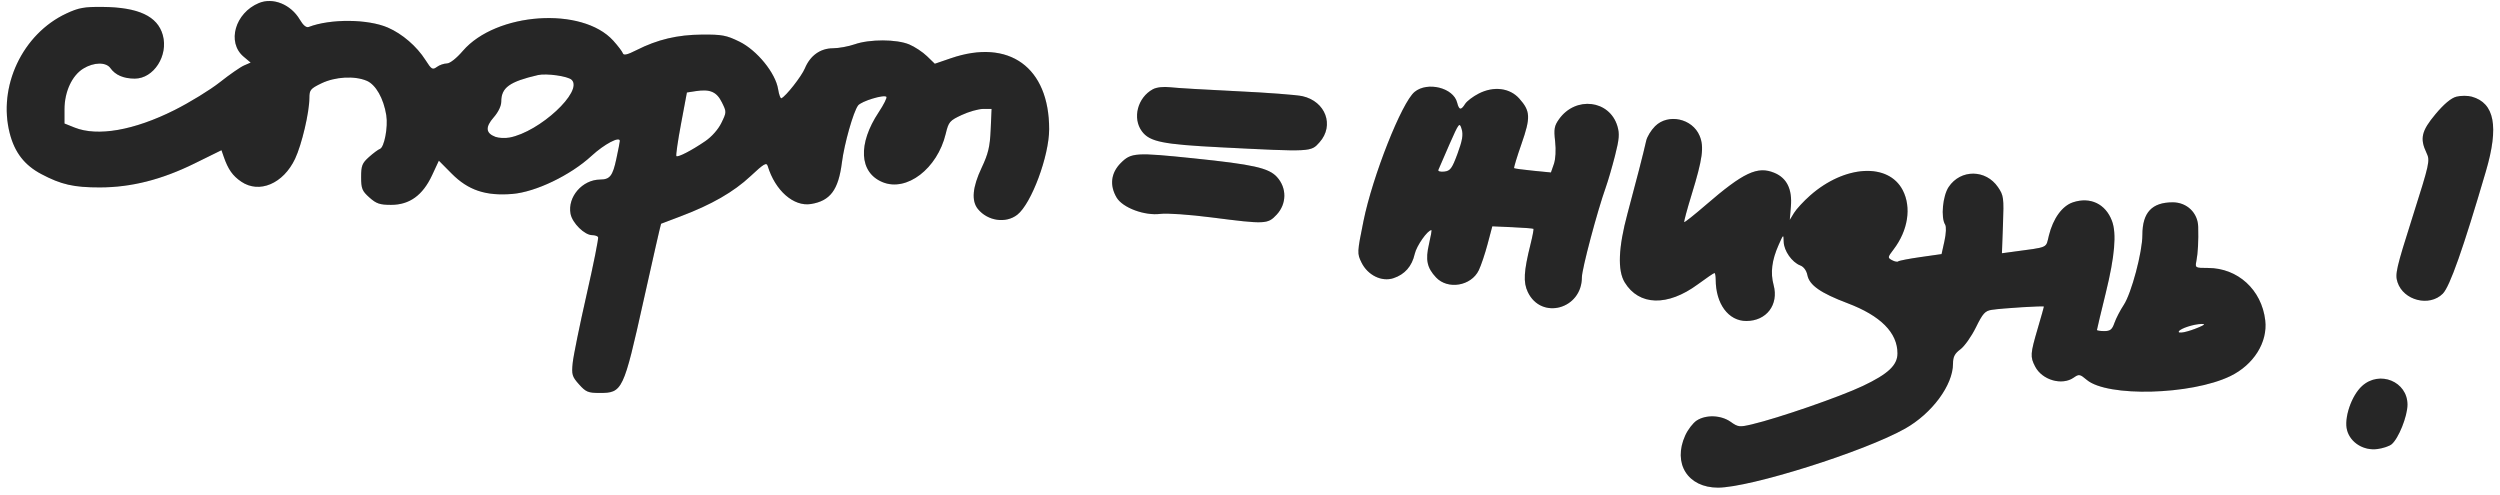 <?xml version="1.0" encoding="UTF-8"?> <svg xmlns="http://www.w3.org/2000/svg" width="283" height="56" viewBox="0 0 283 56" fill="none"> <path fill-rule="evenodd" clip-rule="evenodd" d="M29.306 0.345C26.608 1.468 25.658 4.799 27.576 6.412L28.376 7.086L27.626 7.411C27.214 7.589 25.983 8.443 24.891 9.308C23.799 10.173 21.483 11.594 19.746 12.465C15.177 14.758 11.046 15.48 8.447 14.441L7.299 13.981V12.387C7.299 10.391 8.141 8.559 9.425 7.766C10.61 7.034 12 7.008 12.498 7.71C13.058 8.498 13.988 8.898 15.26 8.898C17.397 8.898 19.072 6.299 18.431 3.978C17.838 1.831 15.672 0.82 11.586 0.784C9.527 0.766 8.907 0.879 7.522 1.524C2.544 3.842 -0.269 9.803 1.11 15.117C1.669 17.27 2.778 18.698 4.673 19.703C6.921 20.894 8.349 21.22 11.304 21.215C14.855 21.21 18.288 20.342 22.016 18.506L25.071 17.002L25.326 17.738C25.825 19.176 26.332 19.898 27.312 20.564C29.35 21.948 32.071 20.792 33.402 17.975C34.161 16.37 35.022 12.705 35.022 11.079C35.022 10.185 35.149 10.031 36.374 9.438C37.934 8.683 40.126 8.557 41.513 9.143C42.539 9.576 43.428 11.146 43.73 13.054C43.94 14.385 43.5 16.695 43.005 16.86C42.82 16.922 42.266 17.331 41.774 17.771C40.992 18.47 40.881 18.753 40.881 20.045C40.881 21.351 40.989 21.617 41.815 22.355C42.598 23.055 42.992 23.189 44.272 23.189C46.358 23.189 47.852 22.109 48.909 19.84L49.678 18.187L51.138 19.659C53.005 21.54 54.992 22.203 58.015 21.952C60.641 21.733 64.576 19.84 66.955 17.65C68.422 16.299 70.194 15.371 70.166 15.967C70.161 16.088 69.98 17.007 69.765 18.01C69.355 19.922 69.041 20.319 67.933 20.326C65.918 20.34 64.229 22.295 64.586 24.2C64.783 25.249 66.171 26.619 67.038 26.619C67.331 26.619 67.631 26.716 67.705 26.836C67.778 26.955 67.195 29.881 66.407 33.338C65.62 36.794 64.91 40.28 64.829 41.083C64.696 42.407 64.763 42.633 65.548 43.512C66.321 44.377 66.573 44.482 67.89 44.482C70.462 44.482 70.585 44.221 72.844 34.053C73.906 29.268 74.802 25.342 74.834 25.327C74.866 25.312 75.857 24.936 77.036 24.492C80.532 23.174 83.05 21.728 84.955 19.946C86.478 18.522 86.772 18.349 86.908 18.8C87.748 21.573 89.842 23.412 91.799 23.094C93.984 22.74 94.909 21.501 95.303 18.4C95.572 16.277 96.603 12.637 97.133 11.939C97.499 11.458 100.058 10.675 100.341 10.958C100.436 11.053 100.046 11.835 99.475 12.696C97.088 16.291 97.261 19.523 99.898 20.616C102.638 21.751 106.108 19.096 107.057 15.139C107.38 13.793 107.5 13.653 108.868 13.016C109.673 12.64 110.764 12.332 111.291 12.331L112.249 12.328L112.145 14.686C112.06 16.616 111.874 17.399 111.116 19.005C110.084 21.19 109.945 22.729 110.696 23.656C111.804 25.023 113.868 25.322 115.163 24.303C116.757 23.049 118.764 17.651 118.764 14.617C118.764 7.614 114.227 4.338 107.648 6.591L105.821 7.217L104.933 6.357C104.444 5.885 103.539 5.287 102.922 5.029C101.49 4.432 98.443 4.423 96.757 5.012C96.049 5.258 94.941 5.462 94.294 5.464C92.863 5.47 91.719 6.286 91.116 7.732C90.736 8.644 88.957 10.909 88.452 11.125C88.346 11.17 88.178 10.703 88.08 10.087C87.788 8.264 85.694 5.692 83.706 4.716C82.23 3.991 81.74 3.899 79.465 3.916C76.679 3.937 74.429 4.47 72.058 5.672C71.015 6.2 70.596 6.299 70.508 6.035C70.442 5.836 69.953 5.193 69.422 4.605C65.909 0.717 56.167 1.381 52.39 5.766C51.663 6.611 50.932 7.183 50.582 7.184C50.258 7.184 49.75 7.361 49.453 7.579C48.961 7.938 48.845 7.867 48.162 6.793C47.179 5.246 45.545 3.836 43.911 3.125C41.659 2.145 37.405 2.11 34.954 3.05C34.671 3.159 34.326 2.876 33.938 2.219C32.922 0.496 30.904 -0.32 29.306 0.345ZM64.717 9.039C66.037 10.339 61.077 14.937 57.672 15.571C57.161 15.666 56.439 15.628 56.068 15.487C54.98 15.074 54.922 14.382 55.883 13.288C56.406 12.692 56.743 11.991 56.743 11.499C56.743 9.916 57.671 9.245 60.888 8.499C61.847 8.276 64.293 8.621 64.717 9.039ZM130.509 10.101C128.776 11.033 128.163 13.379 129.266 14.866C130.142 16.047 131.601 16.342 138.199 16.677C148.502 17.2 148.389 17.205 149.368 16.11C151.073 14.204 150.063 11.475 147.435 10.886C146.777 10.739 143.433 10.486 140.004 10.324C136.574 10.161 133.19 9.962 132.483 9.88C131.7 9.79 130.927 9.877 130.509 10.101ZM160.136 10.4C158.678 11.593 155.376 19.936 154.343 25.039C153.624 28.588 153.62 28.69 154.121 29.715C154.823 31.152 156.404 31.93 157.733 31.492C159.022 31.066 159.831 30.146 160.146 28.747C160.353 27.823 161.599 26.047 162.039 26.047C162.09 26.047 161.964 26.768 161.759 27.649C161.347 29.421 161.537 30.312 162.557 31.402C163.889 32.823 166.535 32.38 167.398 30.592C167.656 30.057 168.106 28.719 168.398 27.619L168.928 25.618L171.212 25.72C172.468 25.776 173.536 25.858 173.584 25.903C173.632 25.947 173.483 26.737 173.253 27.659C172.49 30.724 172.42 31.946 172.946 33.055C174.464 36.254 179.069 35 179.069 31.388C179.069 30.459 180.808 23.915 181.779 21.192C182.03 20.487 182.499 18.879 182.82 17.62C183.298 15.747 183.347 15.14 183.089 14.279C182.201 11.312 178.362 10.852 176.485 13.488C175.945 14.246 175.882 14.601 176.041 16.002C176.153 16.988 176.095 18.006 175.896 18.578L175.566 19.524L173.531 19.324C172.411 19.213 171.452 19.084 171.399 19.035C171.346 18.987 171.722 17.747 172.235 16.281C173.282 13.286 173.247 12.572 171.98 11.155C170.904 9.95 169.091 9.726 167.4 10.588C166.742 10.924 166.046 11.452 165.852 11.763C165.383 12.514 165.164 12.475 164.945 11.605C164.527 9.939 161.597 9.205 160.136 10.4ZM81.72 11.59C82.255 12.671 82.254 12.697 81.664 13.91C81.309 14.643 80.572 15.477 79.838 15.979C78.285 17.041 76.737 17.84 76.565 17.669C76.492 17.596 76.731 15.947 77.095 14.003L77.757 10.47L78.754 10.316C80.378 10.065 81.126 10.386 81.72 11.59ZM278.053 10.948C277.457 11.107 276.651 11.783 275.695 12.927C274.109 14.825 273.91 15.682 274.678 17.301C275.098 18.186 275.045 18.426 273.091 24.585C271.245 30.405 271.1 31.04 271.401 31.953C272.083 34.019 275.008 34.758 276.52 33.246C277.318 32.448 278.829 28.159 281.404 19.384C282.889 14.323 282.386 11.664 279.808 10.944C279.341 10.814 278.551 10.816 278.053 10.948ZM187.35 14.292C186.899 14.743 186.448 15.483 186.349 15.936C186.072 17.196 185.17 20.707 184.229 24.189C183.199 28.005 183.093 30.614 183.915 31.962C185.535 34.619 188.77 34.707 192.191 32.188C193.149 31.483 193.997 30.906 194.075 30.906C194.153 30.906 194.217 31.235 194.217 31.637C194.217 34.386 195.654 36.336 197.679 36.336C199.97 36.336 201.372 34.491 200.772 32.265C200.395 30.867 200.572 29.452 201.341 27.722C201.889 26.486 201.894 26.483 201.914 27.366C201.937 28.383 202.851 29.691 203.789 30.047C204.179 30.195 204.492 30.621 204.597 31.145C204.825 32.286 206.086 33.168 209.144 34.325C212.889 35.743 214.795 37.658 214.795 40.004C214.795 41.34 213.739 42.333 210.875 43.69C208.281 44.919 201.306 47.332 198.299 48.041C196.912 48.368 196.747 48.348 195.914 47.755C194.829 46.983 193.113 46.918 192.059 47.609C191.648 47.878 191.068 48.635 190.77 49.291C189.331 52.461 191.048 55.199 194.475 55.199C198.104 55.199 211.039 51.121 215.653 48.522C218.705 46.802 221.074 43.597 221.08 41.177C221.083 40.385 221.269 40.022 221.919 39.541C222.379 39.201 223.167 38.087 223.67 37.064C224.459 35.462 224.708 35.187 225.478 35.071C226.706 34.887 231.372 34.597 231.372 34.706C231.372 34.754 231.053 35.88 230.664 37.208C229.828 40.055 229.806 40.386 230.377 41.49C231.171 43.026 233.421 43.674 234.744 42.746C235.344 42.327 235.441 42.344 236.226 43.004C238.553 44.962 248.026 44.717 252.457 42.583C255.112 41.304 256.719 38.744 256.425 36.26C256.015 32.797 253.317 30.334 249.936 30.334C248.496 30.334 248.478 30.323 248.63 29.548C248.805 28.66 248.878 27.278 248.835 25.668C248.794 24.092 247.555 22.903 245.956 22.903C243.594 22.903 242.519 24.058 242.519 26.595C242.519 28.54 241.276 33.209 240.409 34.519C240.008 35.126 239.535 36.04 239.357 36.55C239.092 37.311 238.883 37.479 238.204 37.479C237.747 37.479 237.374 37.422 237.374 37.353C237.374 37.283 237.824 35.393 238.375 33.152C239.396 28.99 239.615 26.431 239.07 24.994C238.343 23.075 236.619 22.256 234.664 22.901C233.443 23.304 232.414 24.722 231.934 26.662C231.569 28.132 231.993 27.943 227.78 28.512L226.618 28.668L226.736 25.428C226.848 22.383 226.814 22.128 226.173 21.188C224.793 19.161 221.948 19.146 220.594 21.159C219.914 22.169 219.683 24.628 220.193 25.432C220.333 25.653 220.298 26.448 220.112 27.29L219.786 28.762L217.405 29.101C216.095 29.287 214.955 29.508 214.872 29.591C214.789 29.674 214.478 29.613 214.181 29.454C213.665 29.177 213.672 29.127 214.353 28.234C215.991 26.086 216.395 23.478 215.391 21.534C213.77 18.397 208.834 18.673 204.919 22.119C204.176 22.774 203.35 23.666 203.085 24.103L202.602 24.896L202.728 23.375C202.891 21.417 202.276 20.159 200.868 19.57C198.95 18.769 197.372 19.509 193.064 23.232C191.787 24.335 190.701 25.195 190.653 25.143C190.604 25.09 190.982 23.687 191.493 22.025C192.738 17.977 192.921 16.629 192.396 15.372C191.574 13.405 188.826 12.817 187.35 14.292ZM164.995 17.388C164.372 19.077 164.177 19.343 163.497 19.424C163.067 19.475 162.762 19.391 162.819 19.237C162.875 19.083 163.436 17.79 164.064 16.365C165.162 13.877 165.218 13.807 165.459 14.609C165.652 15.249 165.543 15.901 164.995 17.388ZM126.881 18.444C125.755 19.57 125.583 20.976 126.401 22.362C127.085 23.519 129.574 24.445 131.368 24.21C132.104 24.114 134.653 24.291 137.166 24.614C143.24 25.394 143.505 25.382 144.515 24.302C145.663 23.073 145.681 21.283 144.558 20.044C143.623 19.012 141.896 18.624 135.124 17.924C128.559 17.245 128.048 17.277 126.881 18.444ZM248.949 37.035C247.632 37.597 246.443 37.836 246.653 37.495C246.86 37.161 248.384 36.675 249.235 36.671C249.656 36.669 249.581 36.765 248.949 37.035ZM267.385 43.696C266.179 44.791 265.314 47.349 265.69 48.71C266.078 50.118 267.572 51.039 269.129 50.83C269.754 50.746 270.473 50.506 270.727 50.295C271.513 49.646 272.523 47.126 272.526 45.811C272.532 43.193 269.371 41.892 267.385 43.696Z" fill="#2F2F2F"></path> <path fill-rule="evenodd" clip-rule="evenodd" d="M29.306 0.345C26.608 1.468 25.658 4.799 27.576 6.412L28.376 7.086L27.626 7.411C27.214 7.589 25.983 8.443 24.891 9.308C23.799 10.173 21.483 11.594 19.746 12.465C15.177 14.758 11.046 15.48 8.447 14.441L7.299 13.981V12.387C7.299 10.391 8.141 8.559 9.425 7.766C10.61 7.034 12 7.008 12.498 7.71C13.058 8.498 13.988 8.898 15.26 8.898C17.397 8.898 19.072 6.299 18.431 3.978C17.838 1.831 15.672 0.82 11.586 0.784C9.527 0.766 8.907 0.879 7.522 1.524C2.544 3.842 -0.269 9.803 1.11 15.117C1.669 17.27 2.778 18.698 4.673 19.703C6.921 20.894 8.349 21.22 11.304 21.215C14.855 21.21 18.288 20.342 22.016 18.506L25.071 17.002L25.326 17.738C25.825 19.176 26.332 19.898 27.312 20.564C29.35 21.948 32.071 20.792 33.402 17.975C34.161 16.37 35.022 12.705 35.022 11.079C35.022 10.185 35.149 10.031 36.374 9.438C37.934 8.683 40.126 8.557 41.513 9.143C42.539 9.576 43.428 11.146 43.73 13.054C43.94 14.385 43.5 16.695 43.005 16.86C42.82 16.922 42.266 17.331 41.774 17.771C40.992 18.47 40.881 18.753 40.881 20.045C40.881 21.351 40.989 21.617 41.815 22.355C42.598 23.055 42.992 23.189 44.272 23.189C46.358 23.189 47.852 22.109 48.909 19.84L49.678 18.187L51.138 19.659C53.005 21.54 54.992 22.203 58.015 21.952C60.641 21.733 64.576 19.84 66.955 17.65C68.422 16.299 70.194 15.371 70.166 15.967C70.161 16.088 69.98 17.007 69.765 18.01C69.355 19.922 69.041 20.319 67.933 20.326C65.918 20.34 64.229 22.295 64.586 24.2C64.783 25.249 66.171 26.619 67.038 26.619C67.331 26.619 67.631 26.716 67.705 26.836C67.778 26.955 67.195 29.881 66.407 33.338C65.62 36.794 64.91 40.28 64.829 41.083C64.696 42.407 64.763 42.633 65.548 43.512C66.321 44.377 66.573 44.482 67.89 44.482C70.462 44.482 70.585 44.221 72.844 34.053C73.906 29.268 74.802 25.342 74.834 25.327C74.866 25.312 75.857 24.936 77.036 24.492C80.532 23.174 83.05 21.728 84.955 19.946C86.478 18.522 86.772 18.349 86.908 18.8C87.748 21.573 89.842 23.412 91.799 23.094C93.984 22.74 94.909 21.501 95.303 18.4C95.572 16.277 96.603 12.637 97.133 11.939C97.499 11.458 100.058 10.675 100.341 10.958C100.436 11.053 100.046 11.835 99.475 12.696C97.088 16.291 97.261 19.523 99.898 20.616C102.638 21.751 106.108 19.096 107.057 15.139C107.38 13.793 107.5 13.653 108.868 13.016C109.673 12.64 110.764 12.332 111.291 12.331L112.249 12.328L112.145 14.686C112.06 16.616 111.874 17.399 111.116 19.005C110.084 21.19 109.945 22.729 110.696 23.656C111.804 25.023 113.868 25.322 115.163 24.303C116.757 23.049 118.764 17.651 118.764 14.617C118.764 7.614 114.227 4.338 107.648 6.591L105.821 7.217L104.933 6.357C104.444 5.885 103.539 5.287 102.922 5.029C101.49 4.432 98.443 4.423 96.757 5.012C96.049 5.258 94.941 5.462 94.294 5.464C92.863 5.47 91.719 6.286 91.116 7.732C90.736 8.644 88.957 10.909 88.452 11.125C88.346 11.17 88.178 10.703 88.08 10.087C87.788 8.264 85.694 5.692 83.706 4.716C82.23 3.991 81.74 3.899 79.465 3.916C76.679 3.937 74.429 4.47 72.058 5.672C71.015 6.2 70.596 6.299 70.508 6.035C70.442 5.836 69.953 5.193 69.422 4.605C65.909 0.717 56.167 1.381 52.39 5.766C51.663 6.611 50.932 7.183 50.582 7.184C50.258 7.184 49.75 7.361 49.453 7.579C48.961 7.938 48.845 7.867 48.162 6.793C47.179 5.246 45.545 3.836 43.911 3.125C41.659 2.145 37.405 2.11 34.954 3.05C34.671 3.159 34.326 2.876 33.938 2.219C32.922 0.496 30.904 -0.32 29.306 0.345ZM64.717 9.039C66.037 10.339 61.077 14.937 57.672 15.571C57.161 15.666 56.439 15.628 56.068 15.487C54.98 15.074 54.922 14.382 55.883 13.288C56.406 12.692 56.743 11.991 56.743 11.499C56.743 9.916 57.671 9.245 60.888 8.499C61.847 8.276 64.293 8.621 64.717 9.039ZM130.509 10.101C128.776 11.033 128.163 13.379 129.266 14.866C130.142 16.047 131.601 16.342 138.199 16.677C148.502 17.2 148.389 17.205 149.368 16.11C151.073 14.204 150.063 11.475 147.435 10.886C146.777 10.739 143.433 10.486 140.004 10.324C136.574 10.161 133.19 9.962 132.483 9.88C131.7 9.79 130.927 9.877 130.509 10.101ZM160.136 10.4C158.678 11.593 155.376 19.936 154.343 25.039C153.624 28.588 153.62 28.69 154.121 29.715C154.823 31.152 156.404 31.93 157.733 31.492C159.022 31.066 159.831 30.146 160.146 28.747C160.353 27.823 161.599 26.047 162.039 26.047C162.09 26.047 161.964 26.768 161.759 27.649C161.347 29.421 161.537 30.312 162.557 31.402C163.889 32.823 166.535 32.38 167.398 30.592C167.656 30.057 168.106 28.719 168.398 27.619L168.928 25.618L171.212 25.72C172.468 25.776 173.536 25.858 173.584 25.903C173.632 25.947 173.483 26.737 173.253 27.659C172.49 30.724 172.42 31.946 172.946 33.055C174.464 36.254 179.069 35 179.069 31.388C179.069 30.459 180.808 23.915 181.779 21.192C182.03 20.487 182.499 18.879 182.82 17.62C183.298 15.747 183.347 15.14 183.089 14.279C182.201 11.312 178.362 10.852 176.485 13.488C175.945 14.246 175.882 14.601 176.041 16.002C176.153 16.988 176.095 18.006 175.896 18.578L175.566 19.524L173.531 19.324C172.411 19.213 171.452 19.084 171.399 19.035C171.346 18.987 171.722 17.747 172.235 16.281C173.282 13.286 173.247 12.572 171.98 11.155C170.904 9.95 169.091 9.726 167.4 10.588C166.742 10.924 166.046 11.452 165.852 11.763C165.383 12.514 165.164 12.475 164.945 11.605C164.527 9.939 161.597 9.205 160.136 10.4ZM81.72 11.59C82.255 12.671 82.254 12.697 81.664 13.91C81.309 14.643 80.572 15.477 79.838 15.979C78.285 17.041 76.737 17.84 76.565 17.669C76.492 17.596 76.731 15.947 77.095 14.003L77.757 10.47L78.754 10.316C80.378 10.065 81.126 10.386 81.72 11.59ZM278.053 10.948C277.457 11.107 276.651 11.783 275.695 12.927C274.109 14.825 273.91 15.682 274.678 17.301C275.098 18.186 275.045 18.426 273.091 24.585C271.245 30.405 271.1 31.04 271.401 31.953C272.083 34.019 275.008 34.758 276.52 33.246C277.318 32.448 278.829 28.159 281.404 19.384C282.889 14.323 282.386 11.664 279.808 10.944C279.341 10.814 278.551 10.816 278.053 10.948ZM187.35 14.292C186.899 14.743 186.448 15.483 186.349 15.936C186.072 17.196 185.17 20.707 184.229 24.189C183.199 28.005 183.093 30.614 183.915 31.962C185.535 34.619 188.77 34.707 192.191 32.188C193.149 31.483 193.997 30.906 194.075 30.906C194.153 30.906 194.217 31.235 194.217 31.637C194.217 34.386 195.654 36.336 197.679 36.336C199.97 36.336 201.372 34.491 200.772 32.265C200.395 30.867 200.572 29.452 201.341 27.722C201.889 26.486 201.894 26.483 201.914 27.366C201.937 28.383 202.851 29.691 203.789 30.047C204.179 30.195 204.492 30.621 204.597 31.145C204.825 32.286 206.086 33.168 209.144 34.325C212.889 35.743 214.795 37.658 214.795 40.004C214.795 41.34 213.739 42.333 210.875 43.69C208.281 44.919 201.306 47.332 198.299 48.041C196.912 48.368 196.747 48.348 195.914 47.755C194.829 46.983 193.113 46.918 192.059 47.609C191.648 47.878 191.068 48.635 190.77 49.291C189.331 52.461 191.048 55.199 194.475 55.199C198.104 55.199 211.039 51.121 215.653 48.522C218.705 46.802 221.074 43.597 221.08 41.177C221.083 40.385 221.269 40.022 221.919 39.541C222.379 39.201 223.167 38.087 223.67 37.064C224.459 35.462 224.708 35.187 225.478 35.071C226.706 34.887 231.372 34.597 231.372 34.706C231.372 34.754 231.053 35.88 230.664 37.208C229.828 40.055 229.806 40.386 230.377 41.49C231.171 43.026 233.421 43.674 234.744 42.746C235.344 42.327 235.441 42.344 236.226 43.004C238.553 44.962 248.026 44.717 252.457 42.583C255.112 41.304 256.719 38.744 256.425 36.26C256.015 32.797 253.317 30.334 249.936 30.334C248.496 30.334 248.478 30.323 248.63 29.548C248.805 28.66 248.878 27.278 248.835 25.668C248.794 24.092 247.555 22.903 245.956 22.903C243.594 22.903 242.519 24.058 242.519 26.595C242.519 28.54 241.276 33.209 240.409 34.519C240.008 35.126 239.535 36.04 239.357 36.55C239.092 37.311 238.883 37.479 238.204 37.479C237.747 37.479 237.374 37.422 237.374 37.353C237.374 37.283 237.824 35.393 238.375 33.152C239.396 28.99 239.615 26.431 239.07 24.994C238.343 23.075 236.619 22.256 234.664 22.901C233.443 23.304 232.414 24.722 231.934 26.662C231.569 28.132 231.993 27.943 227.78 28.512L226.618 28.668L226.736 25.428C226.848 22.383 226.814 22.128 226.173 21.188C224.793 19.161 221.948 19.146 220.594 21.159C219.914 22.169 219.683 24.628 220.193 25.432C220.333 25.653 220.298 26.448 220.112 27.29L219.786 28.762L217.405 29.101C216.095 29.287 214.955 29.508 214.872 29.591C214.789 29.674 214.478 29.613 214.181 29.454C213.665 29.177 213.672 29.127 214.353 28.234C215.991 26.086 216.395 23.478 215.391 21.534C213.77 18.397 208.834 18.673 204.919 22.119C204.176 22.774 203.35 23.666 203.085 24.103L202.602 24.896L202.728 23.375C202.891 21.417 202.276 20.159 200.868 19.57C198.95 18.769 197.372 19.509 193.064 23.232C191.787 24.335 190.701 25.195 190.653 25.143C190.604 25.09 190.982 23.687 191.493 22.025C192.738 17.977 192.921 16.629 192.396 15.372C191.574 13.405 188.826 12.817 187.35 14.292ZM164.995 17.388C164.372 19.077 164.177 19.343 163.497 19.424C163.067 19.475 162.762 19.391 162.819 19.237C162.875 19.083 163.436 17.79 164.064 16.365C165.162 13.877 165.218 13.807 165.459 14.609C165.652 15.249 165.543 15.901 164.995 17.388ZM126.881 18.444C125.755 19.57 125.583 20.976 126.401 22.362C127.085 23.519 129.574 24.445 131.368 24.21C132.104 24.114 134.653 24.291 137.166 24.614C143.24 25.394 143.505 25.382 144.515 24.302C145.663 23.073 145.681 21.283 144.558 20.044C143.623 19.012 141.896 18.624 135.124 17.924C128.559 17.245 128.048 17.277 126.881 18.444ZM248.949 37.035C247.632 37.597 246.443 37.836 246.653 37.495C246.86 37.161 248.384 36.675 249.235 36.671C249.656 36.669 249.581 36.765 248.949 37.035ZM267.385 43.696C266.179 44.791 265.314 47.349 265.69 48.71C266.078 50.118 267.572 51.039 269.129 50.83C269.754 50.746 270.473 50.506 270.727 50.295C271.513 49.646 272.523 47.126 272.526 45.811C272.532 43.193 269.371 41.892 267.385 43.696Z" fill="black" fill-opacity="0.2"></path> </svg> 